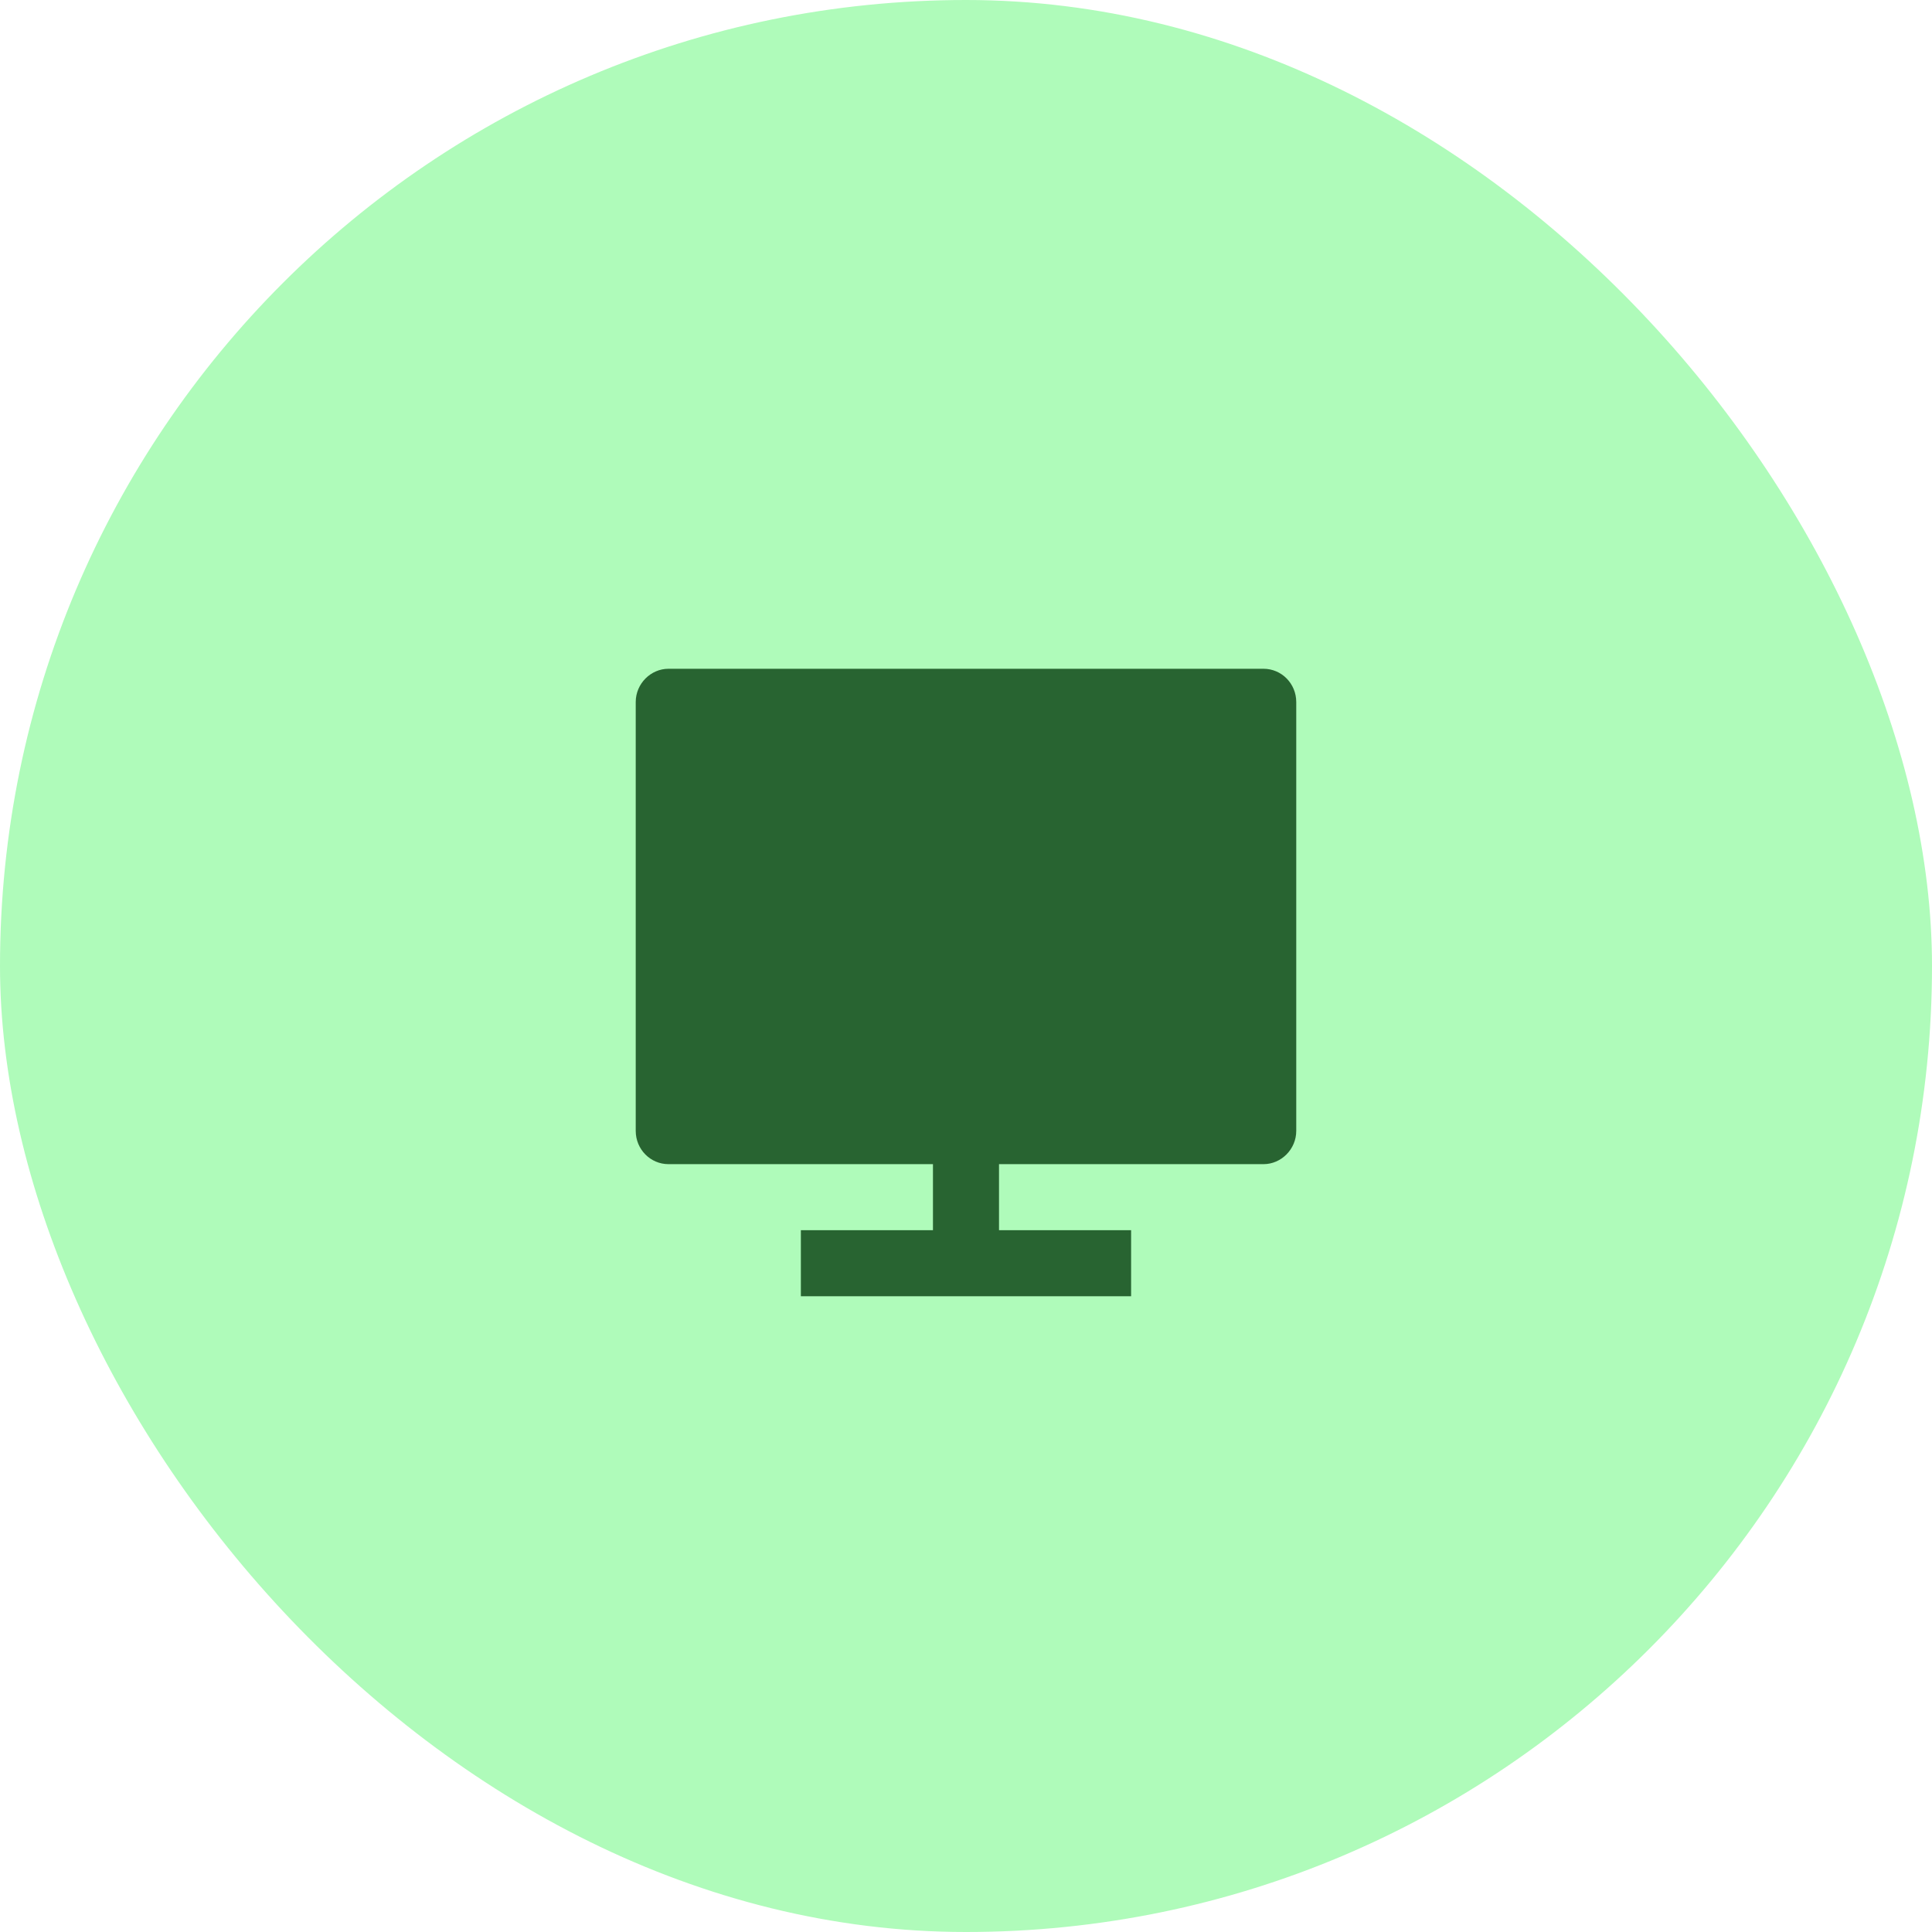 <svg xmlns="http://www.w3.org/2000/svg" width="78" height="78" viewBox="0 0 78 78" fill="none"><rect width="78" height="78" rx="39" fill="#AFFBBA"></rect><path d="M40.333 47V49.667H45.666V52.333H32.333V49.667H37.666V47H26.989C26.259 47 25.666 46.401 25.666 45.657V28.343C25.666 27.601 26.274 27 26.989 27H51.011C51.741 27 52.333 27.599 52.333 28.343V45.657C52.333 46.398 51.726 47 51.011 47H40.333Z" fill="#286431"></path></svg>